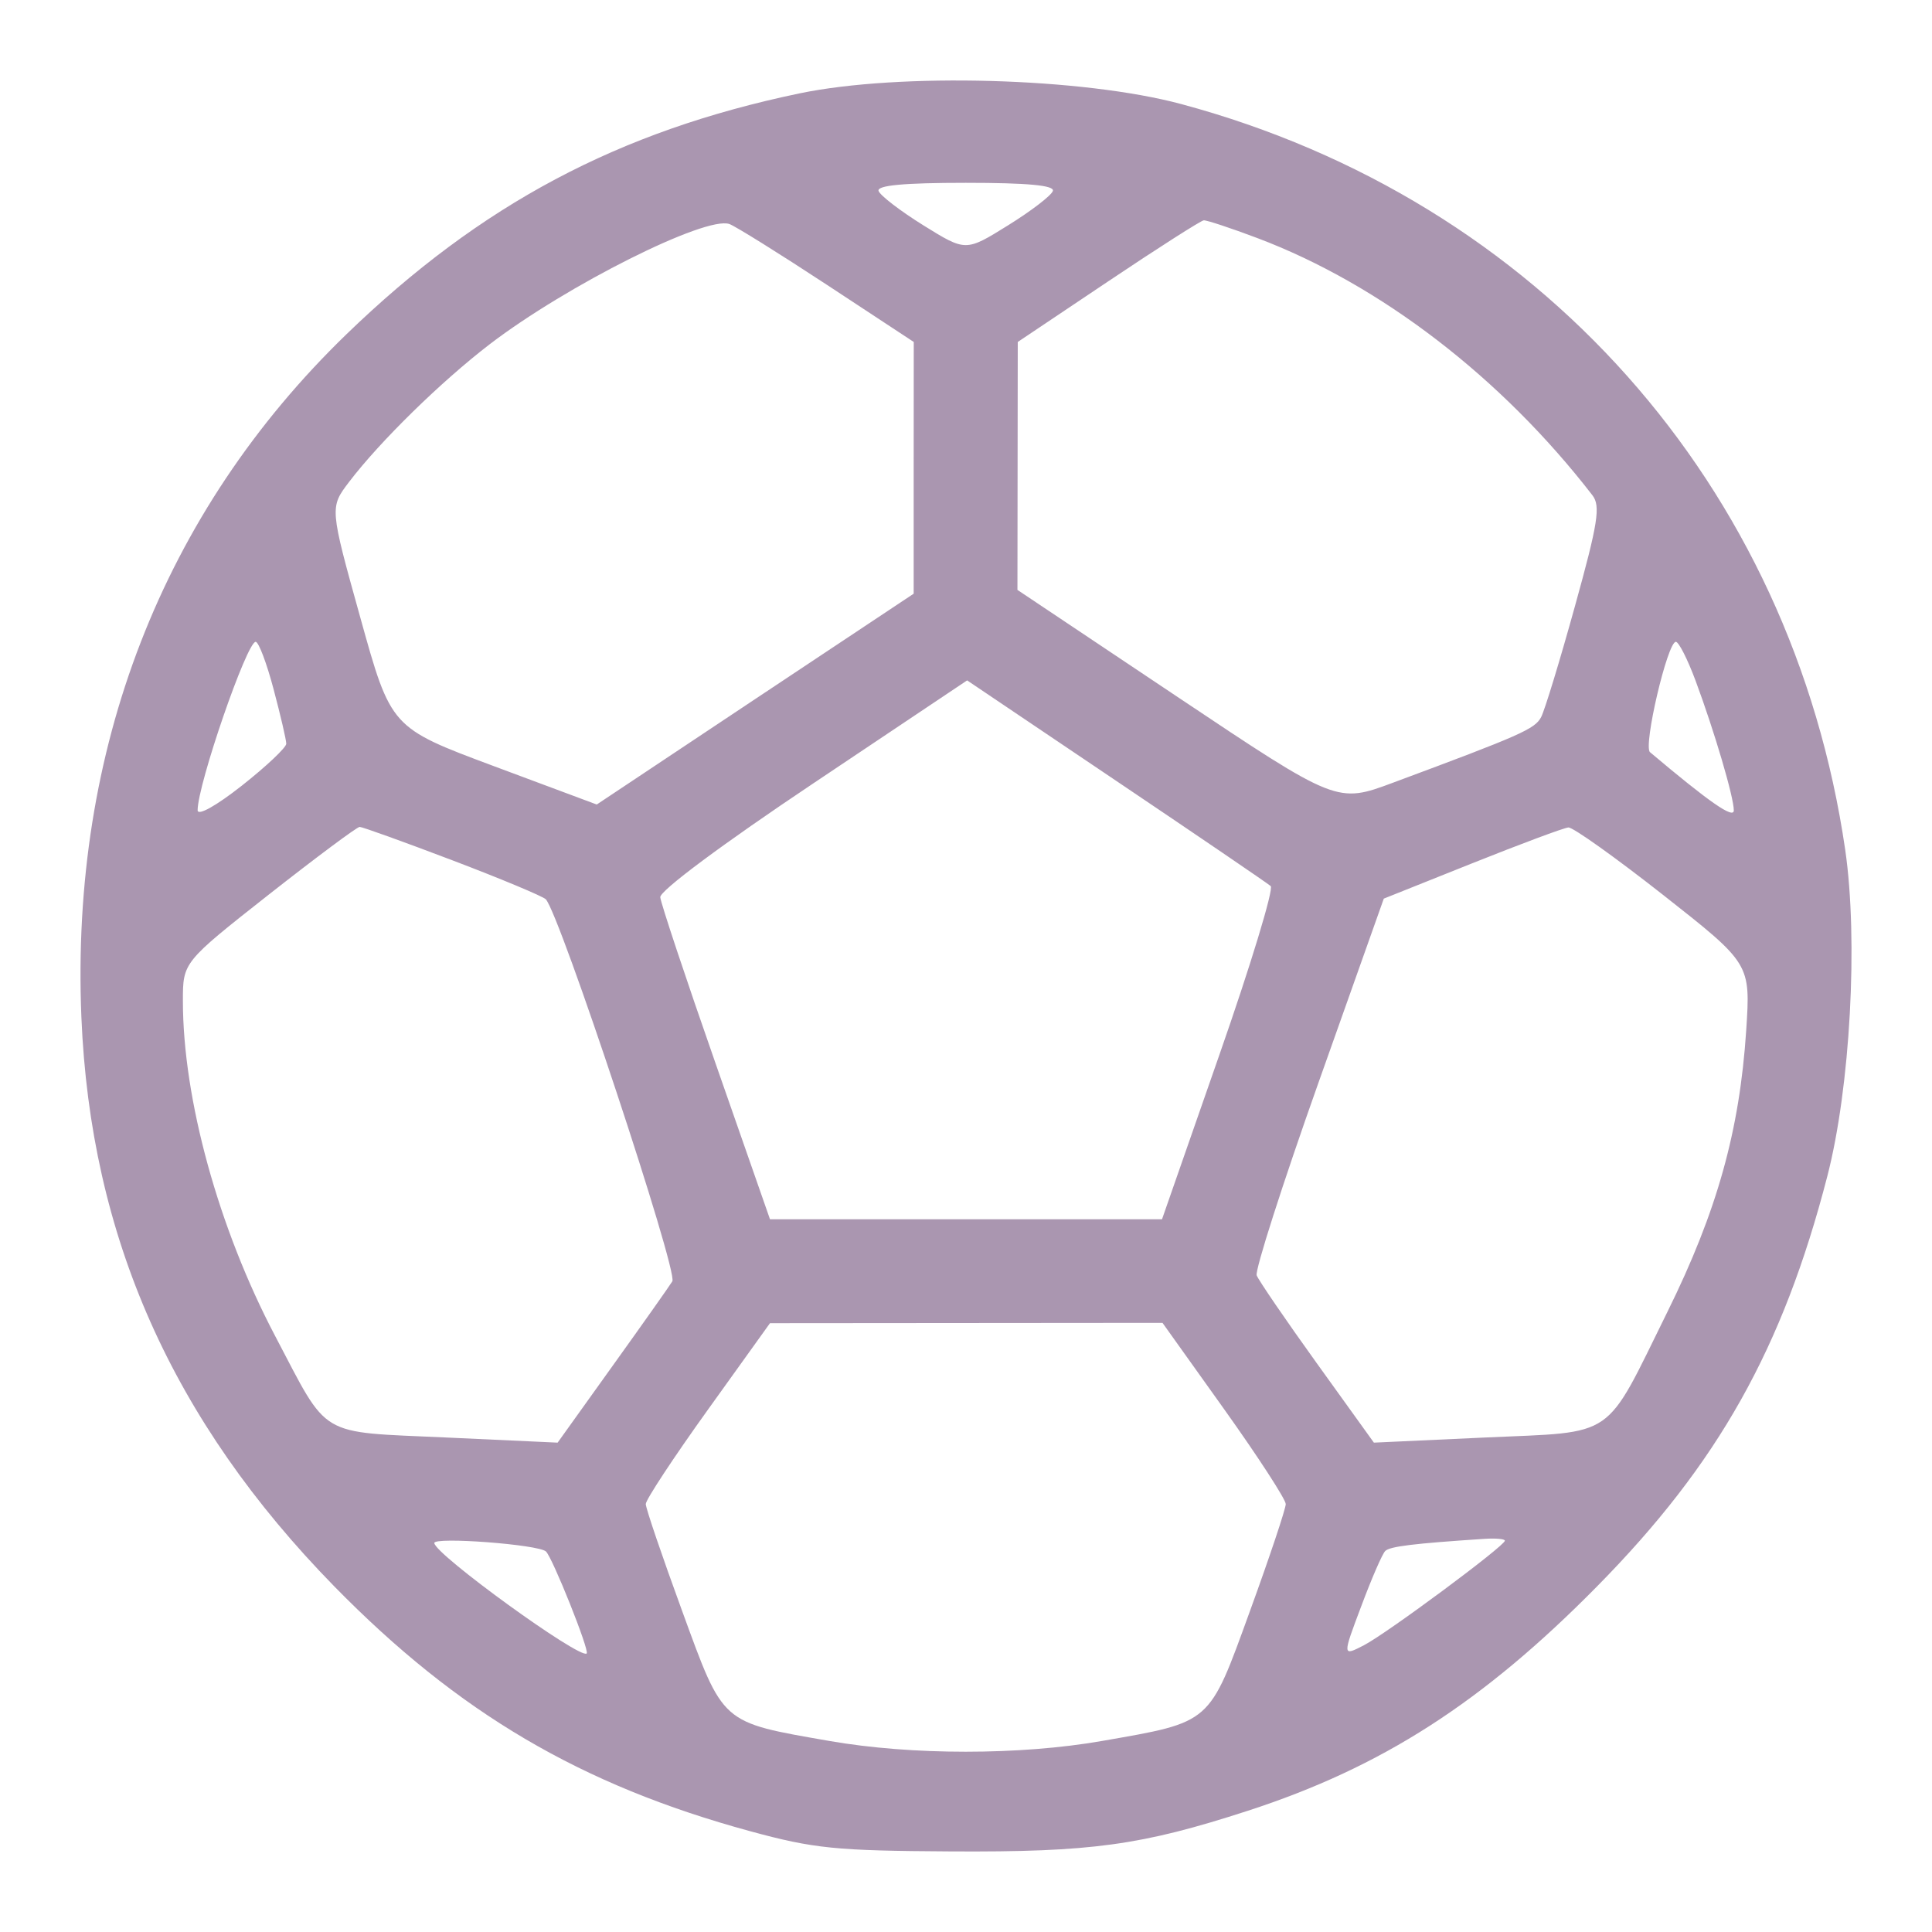 <svg width="24" height="24" viewBox="0 0 24 24" fill="none" xmlns="http://www.w3.org/2000/svg">
<path fill-rule="evenodd" clip-rule="evenodd" d="M9.932 1.16C7.68 1.63 5.973 2.538 4.303 4.153C2.018 6.364 0.874 9.312 1.011 12.635C1.124 15.364 2.139 17.648 4.152 19.706C5.691 21.277 7.215 22.175 9.319 22.748C10.111 22.964 10.382 22.991 11.813 22.999C13.557 23.009 14.176 22.924 15.498 22.495C17.163 21.955 18.419 21.148 19.841 19.705C21.343 18.182 22.146 16.752 22.699 14.614C22.985 13.51 23.085 11.678 22.922 10.557C22.26 6.022 19.112 2.486 14.675 1.293C13.451 0.964 11.177 0.901 9.932 1.16ZM13.079 2.372C13.061 2.428 12.81 2.621 12.521 2.8C11.997 3.126 11.997 3.126 11.472 2.8C11.184 2.621 10.933 2.428 10.914 2.372C10.891 2.303 11.225 2.271 11.997 2.271C12.768 2.271 13.102 2.303 13.079 2.372ZM10.275 3.54L11.351 4.248L11.35 5.812L11.35 7.375L9.381 8.684L7.413 9.994L6.134 9.517C4.856 9.04 4.856 9.04 4.476 7.672C4.095 6.304 4.095 6.304 4.337 5.986C4.721 5.482 5.48 4.739 6.085 4.275C7.04 3.545 8.766 2.679 9.061 2.783C9.136 2.81 9.683 3.151 10.275 3.54ZM15.618 2.957C17.144 3.532 18.653 4.691 19.782 6.153C19.884 6.286 19.852 6.495 19.564 7.532C19.378 8.204 19.189 8.824 19.144 8.909C19.066 9.056 18.897 9.131 17.307 9.722C16.609 9.982 16.609 9.982 14.624 8.655L12.639 7.328L12.641 5.788L12.643 4.248L13.765 3.496C14.382 3.082 14.917 2.741 14.953 2.737C14.99 2.734 15.289 2.833 15.618 2.957ZM3.399 8.563C3.485 8.887 3.556 9.191 3.556 9.239C3.556 9.286 3.308 9.52 3.005 9.759C2.684 10.012 2.455 10.139 2.455 10.065C2.455 9.745 3.066 7.973 3.176 7.973C3.213 7.973 3.313 8.238 3.399 8.563ZM21.063 8.456C21.296 9.082 21.538 9.902 21.538 10.067C21.538 10.177 21.235 9.966 20.497 9.344C20.41 9.271 20.714 7.973 20.818 7.973C20.854 7.973 20.964 8.19 21.063 8.456ZM15.785 11.007C15.825 11.042 15.538 11.987 15.146 13.108L14.435 15.146H12H9.565L8.89 13.213C8.518 12.15 8.209 11.22 8.202 11.146C8.194 11.067 8.973 10.487 10.102 9.732L12.014 8.452L13.863 9.698C14.88 10.383 15.745 10.972 15.785 11.007ZM5.622 10.688C6.225 10.917 6.745 11.135 6.78 11.171C6.955 11.358 8.425 15.795 8.352 15.917C8.318 15.973 7.983 16.447 7.608 16.97L6.927 17.921L5.54 17.857C3.935 17.783 4.092 17.877 3.419 16.598C2.715 15.261 2.272 13.652 2.272 12.434C2.272 11.953 2.272 11.953 3.34 11.112C3.928 10.65 4.435 10.272 4.468 10.272C4.5 10.272 5.02 10.459 5.622 10.688ZM20.666 11.122C21.746 11.972 21.746 11.972 21.692 12.8C21.61 14.046 21.33 15.048 20.714 16.295C19.921 17.901 20.093 17.782 18.454 17.857L17.067 17.921L16.36 16.938C15.971 16.397 15.634 15.904 15.611 15.843C15.588 15.782 15.933 14.704 16.379 13.448L17.19 11.163L18.286 10.725C18.889 10.484 19.428 10.283 19.483 10.279C19.539 10.275 20.071 10.654 20.666 11.122ZM15.207 17.506C15.628 18.096 15.972 18.626 15.972 18.684C15.972 18.742 15.772 19.341 15.527 20.014C15.015 21.424 15.056 21.388 13.689 21.627C12.67 21.805 11.324 21.805 10.304 21.627C8.948 21.39 8.991 21.428 8.473 20.01C8.225 19.332 8.022 18.736 8.022 18.684C8.021 18.632 8.368 18.105 8.793 17.513L9.565 16.437L12.003 16.435L14.441 16.433L15.207 17.506ZM6.782 19.273C6.864 19.35 7.325 20.503 7.288 20.54C7.21 20.618 5.403 19.31 5.395 19.168C5.39 19.088 6.69 19.186 6.782 19.273ZM18.694 19.139C18.694 19.203 17.232 20.288 16.943 20.438C16.675 20.576 16.675 20.576 16.91 19.953C17.038 19.61 17.172 19.301 17.208 19.267C17.265 19.21 17.559 19.174 18.442 19.116C18.581 19.107 18.694 19.117 18.694 19.139Z" fill="#aa96b0"></path>
</svg>
